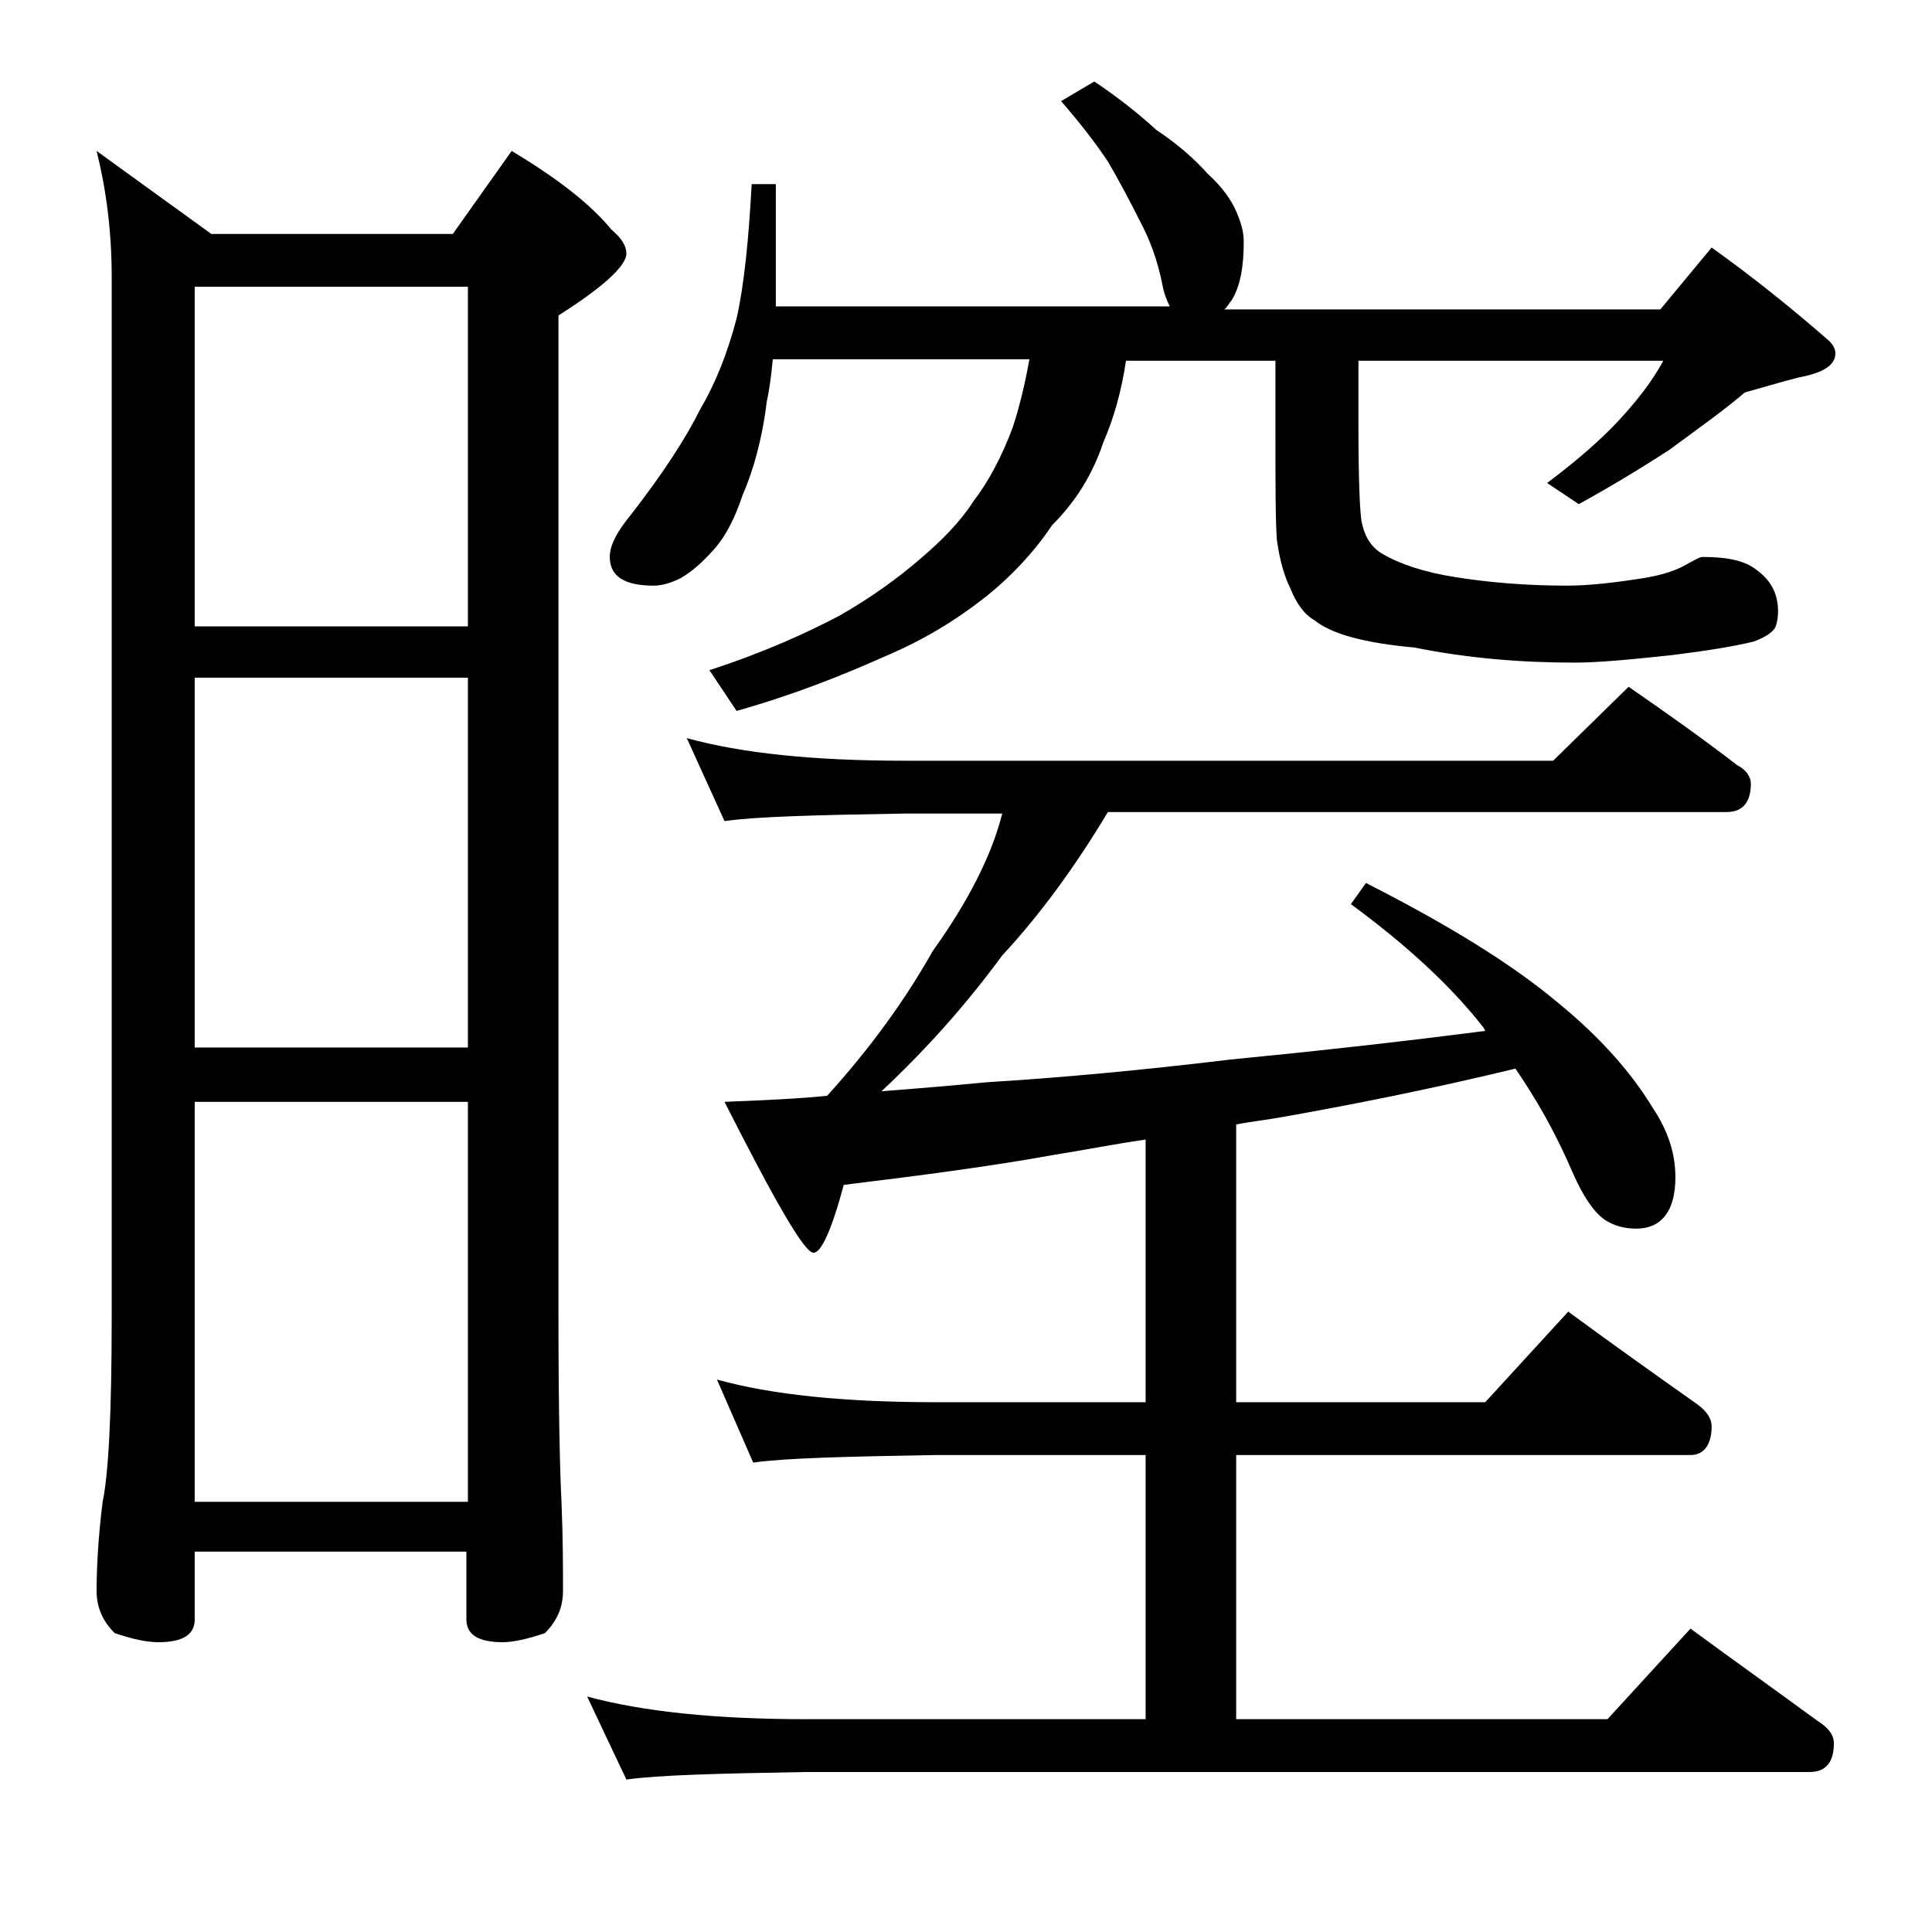 <?xml version="1.0" encoding="utf-8"?>
<!-- Generator: Adobe Illustrator 18.0.0, SVG Export Plug-In . SVG Version: 6.00 Build 0)  -->
<!DOCTYPE svg PUBLIC "-//W3C//DTD SVG 1.1//EN" "http://www.w3.org/Graphics/SVG/1.1/DTD/svg11.dtd">
<svg version="1.1" id="Layer_1" xmlns="http://www.w3.org/2000/svg" xmlns:xlink="http://www.w3.org/1999/xlink" x="0px" y="0px"
	 viewBox="0 0 128 128" enable-background="new 0 0 128 128" xml:space="preserve">
<path d="M6.4,10l7.6,5.5h16l3.9-5.5c3,1.8,5.2,3.5,6.6,5.2c0.7,0.6,1,1.1,1,1.6c0,0.8-1.5,2.2-4.5,4.1v66.4c0,6.2,0.1,10.3,0.2,12.2
	c0.1,2.4,0.1,4.4,0.1,5.9c0,1.1-0.4,2-1.2,2.8c-1.2,0.4-2.1,0.6-2.8,0.6c-1.6,0-2.4-0.5-2.4-1.5v-4.5H12.9v4.5c0,1-0.8,1.5-2.4,1.5
	c-0.8,0-1.7-0.2-2.9-0.6c-0.8-0.8-1.2-1.7-1.2-2.8c0-1.5,0.1-3.5,0.4-5.9c0.4-1.9,0.6-6,0.6-12.2v-69C7.4,15.2,7,12.4,6.4,10z
	 M12.9,41.5H31V19H12.9V41.5z M12.9,69.4H31V44.9H12.9V69.4z M12.9,99.5H31V73H12.9V99.5z M45.5,48.9c3.6,1,8.4,1.5,14.4,1.5h43
	l5-4.9c2.6,1.8,5,3.5,7.2,5.2c0.6,0.3,0.9,0.8,0.9,1.2c0,1.2-0.5,1.9-1.6,1.9h-41c-2.1,3.5-4.4,6.7-7,9.5c-2.2,3-4.8,6-8,9
	c2.6-0.2,4.9-0.4,7-0.6c4.9-0.3,10.3-0.8,16.1-1.5c5.1-0.5,10.7-1.1,16.9-1.9l-0.1-0.2c-2.1-2.7-5-5.4-8.8-8.2l1-1.4
	c5.3,2.7,9.6,5.3,12.8,8c2.8,2.3,4.8,4.6,6.2,6.9c1,1.5,1.5,3,1.5,4.6c0,2.2-0.9,3.4-2.6,3.4c-0.8,0-1.5-0.2-2.1-0.6
	c-0.7-0.5-1.4-1.5-2.1-3.1c-1.2-2.8-2.5-5-3.8-6.9C94.6,72.2,89.5,73.2,85,74c-1.1,0.2-2.1,0.3-3.1,0.5v18.4h16.5l5.5-6
	c3,2.2,5.8,4.2,8.5,6.1c0.7,0.5,1,1,1,1.5c0,1.2-0.5,1.9-1.4,1.9H81.9v17.5h24.6l5.5-6c3,2.2,5.8,4.2,8.4,6.1c0.8,0.5,1.1,1,1.1,1.5
	c0,1.2-0.5,1.9-1.6,1.9H53.4c-5.8,0.1-9.8,0.2-11.9,0.5l-2.6-5.5c3.7,1,8.5,1.5,14.5,1.5h22.5V96.4H62c-5.9,0.1-10,0.2-12.1,0.5
	l-2.4-5.5c3.6,1,8.4,1.5,14.5,1.5h13.9V75.5c-2.1,0.3-4.1,0.7-6,1c-4.4,0.8-9.1,1.4-14,2c-0.8,3-1.5,4.5-2,4.5
	c-0.6,0-2.5-3.3-5.9-10c2.5-0.1,4.8-0.2,6.8-0.4c2.9-3.2,5.2-6.4,7-9.6c2.3-3.2,3.9-6.3,4.6-9.1h-6.5C54,54,50.1,54.1,48,54.4
	L45.5,48.9z M72.5,5.4c1.5,1,2.9,2.1,4.1,3.2c1.5,1,2.6,2,3.4,2.9c1,0.9,1.6,1.8,1.9,2.5c0.3,0.7,0.5,1.3,0.5,2
	c0,1.6-0.2,2.9-0.8,3.9c-0.2,0.2-0.3,0.5-0.5,0.6H110l3.4-4.1c2.8,2,5.4,4.1,7.8,6.2c0.2,0.2,0.4,0.5,0.4,0.8c0,0.8-0.8,1.3-2.4,1.6
	c-1.2,0.3-2.5,0.7-3.6,1c-1.4,1.2-3.1,2.4-5,3.8c-2,1.3-4,2.5-6,3.6l-2.1-1.4c2-1.5,3.6-2.9,4.8-4.2c1.2-1.3,2.2-2.6,2.9-3.9H90v4.5
	c0,3.4,0.1,5.5,0.2,6.1c0.2,1.1,0.7,1.8,1.4,2.2c1.2,0.7,2.8,1.2,4.6,1.5c2.4,0.4,5,0.6,7.6,0.6c1.5,0,3.2-0.2,5.1-0.5
	c1.2-0.2,2.2-0.5,3-1c0.4-0.2,0.7-0.4,0.9-0.4c1.5,0,2.7,0.2,3.5,0.8c1,0.7,1.5,1.6,1.5,2.8c0,0.5-0.1,0.9-0.2,1.1
	c-0.2,0.3-0.6,0.6-1.4,0.9c-1.2,0.3-3,0.6-5.4,0.9c-2.8,0.3-4.9,0.5-6.5,0.5c-3.6,0-7.1-0.3-10.6-1c-3.3-0.3-5.5-0.9-6.6-1.8
	c-0.7-0.4-1.2-1.1-1.6-2.1c-0.4-0.8-0.7-1.8-0.9-3.2c-0.1-1.3-0.1-3.8-0.1-7.4v-4.5h-9.9c-0.3,2-0.8,3.8-1.5,5.4
	c-0.7,2.1-1.8,3.9-3.4,5.5c-1.2,1.8-2.8,3.5-4.6,4.9c-1.8,1.4-3.9,2.7-6.5,3.8c-2.7,1.2-5.9,2.5-9.8,3.6L47,44.4
	c3.7-1.2,6.5-2.5,8.6-3.6c2.1-1.2,3.9-2.5,5.4-3.8c1.4-1.2,2.6-2.4,3.5-3.8c1-1.3,1.9-3,2.6-4.9c0.4-1.2,0.8-2.8,1.1-4.5h-17
	c-0.1,1-0.2,1.9-0.4,2.8c-0.3,2.5-0.9,4.6-1.6,6.2c-0.5,1.5-1.1,2.7-1.9,3.6c-0.8,0.9-1.5,1.5-2.2,1.9c-0.6,0.3-1.2,0.5-1.8,0.5
	c-1.9,0-2.9-0.6-2.9-1.9c0-0.8,0.5-1.7,1.4-2.8c2.1-2.7,3.6-5,4.6-7c1-1.7,1.8-3.7,2.4-6c0.5-2.2,0.8-5.2,1-8.9h1.6v8.1h26.1
	c-0.2-0.4-0.4-0.9-0.5-1.5c-0.3-1.5-0.8-2.9-1.5-4.2c-0.7-1.4-1.4-2.7-2.1-3.9c-0.8-1.2-1.8-2.5-3.1-4L72.5,5.4z"/>
</svg>
